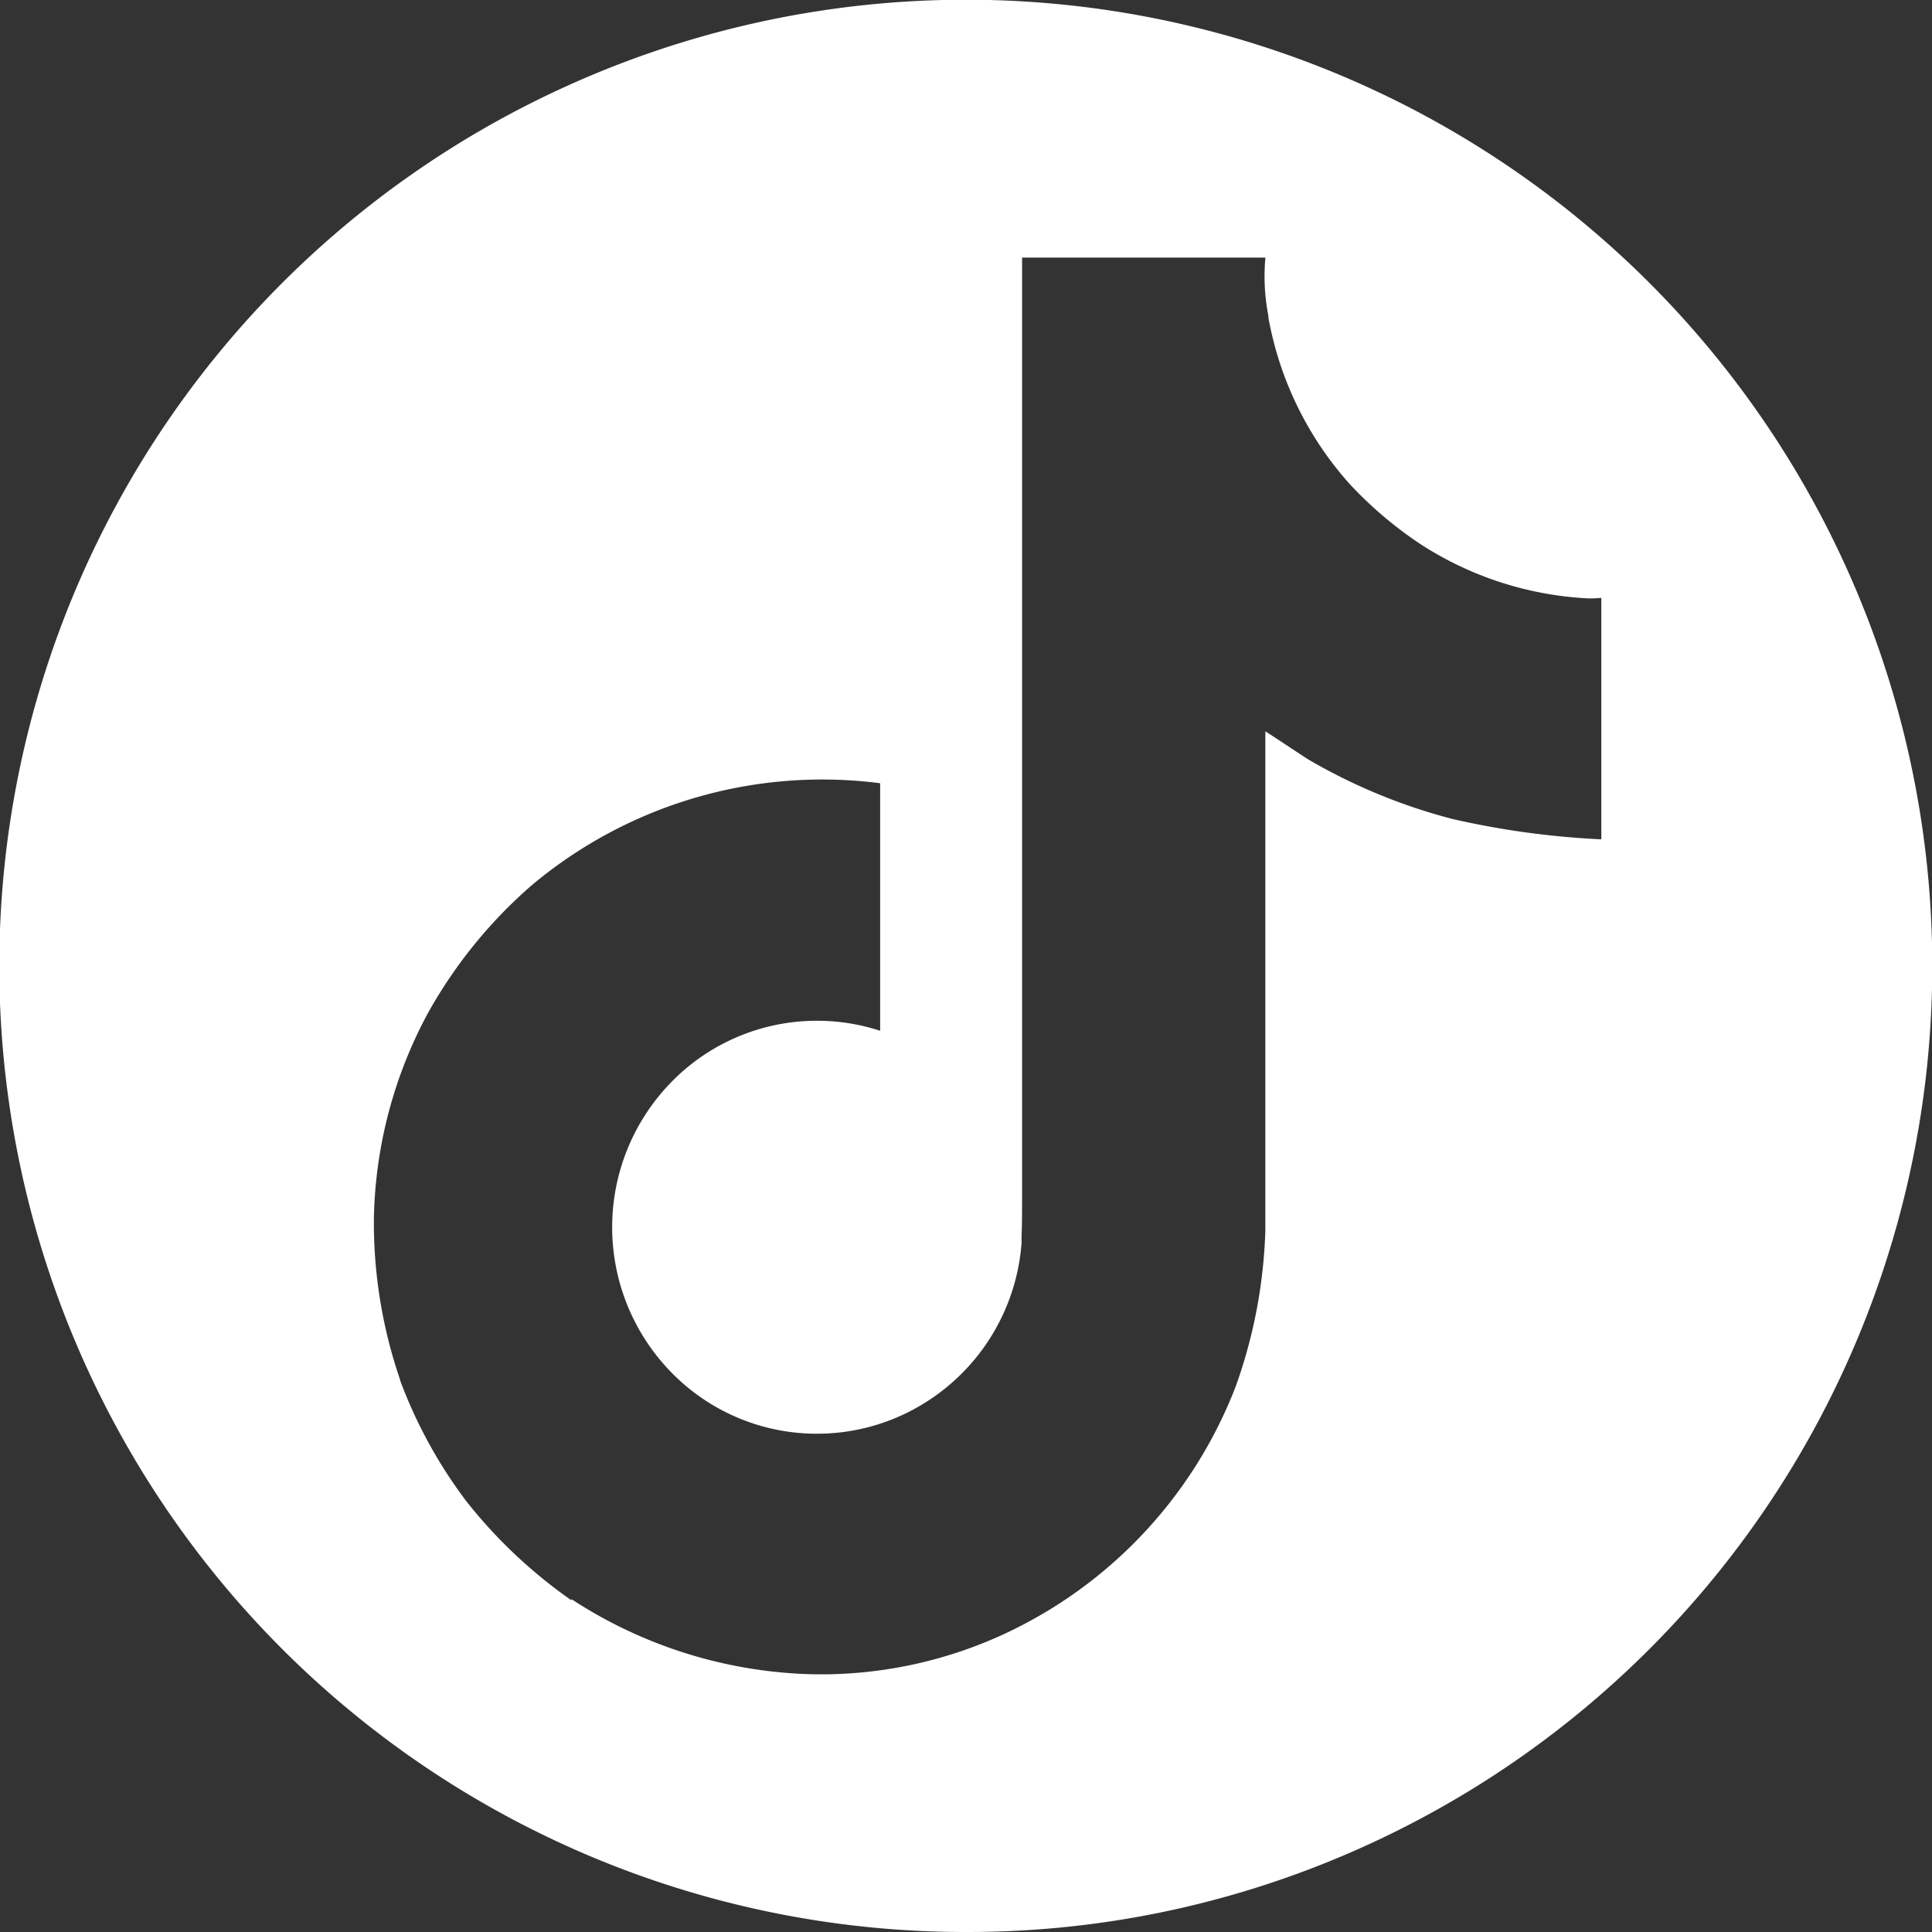 <svg xmlns="http://www.w3.org/2000/svg" xmlns:xlink="http://www.w3.org/1999/xlink" width="32" height="32" viewBox="0 0 32 32"><rect x="0" y="0" width="32" height="32" fill="#333333" stroke="none"/><defs><clipPath id="b"><rect width="32" height="32"/></clipPath></defs><g id="a" clip-path="url(#b)"><path d="M16,32A16,16,0,0,1,9.772,1.257,16,16,0,0,1,22.228,30.743,15.9,15.9,0,0,1,16,32ZM9.464,26.483h0l.009.009a7.622,7.622,0,0,0,4.03,1.24h.084l.1,0a7.227,7.227,0,0,0,2.954-.672,7.488,7.488,0,0,0,3.831-4.109,8.4,8.4,0,0,0,.486-2.568V12.113c.046.027.632.415.7.459h0a9.413,9.413,0,0,0,2.4.993,13.95,13.95,0,0,0,2.465.337v-4a1.918,1.918,0,0,1-.2.01,5.621,5.621,0,0,1-2.328-.627c-.156-.081-.312-.171-.462-.269a6.511,6.511,0,0,1-1.186-1.008A5.621,5.621,0,0,1,21.007,5.25h.005a3.422,3.422,0,0,1-.053-.983h-4.03V19.851c0,.214,0,.416-.009.62,0,.017,0,.034,0,.051s0,.017,0,.025a.178.178,0,0,1,0,.035v.009a3.417,3.417,0,0,1-1.722,2.716,3.369,3.369,0,0,1-1.663.44h0a3.366,3.366,0,0,1-2.4-1,3.439,3.439,0,0,1,0-4.84,3.366,3.366,0,0,1,2.4-1h0a3.358,3.358,0,0,1,1.043.166l0-4.1a7.486,7.486,0,0,0-5.769,1.688,7.883,7.883,0,0,0-1.726,2.128,7.443,7.443,0,0,0-.89,3.385,8.015,8.015,0,0,0,.433,2.676v.01a7.867,7.867,0,0,0,1.094,2,8.177,8.177,0,0,0,1.746,1.647v-.009Z" fill="#fff"/></g></svg>